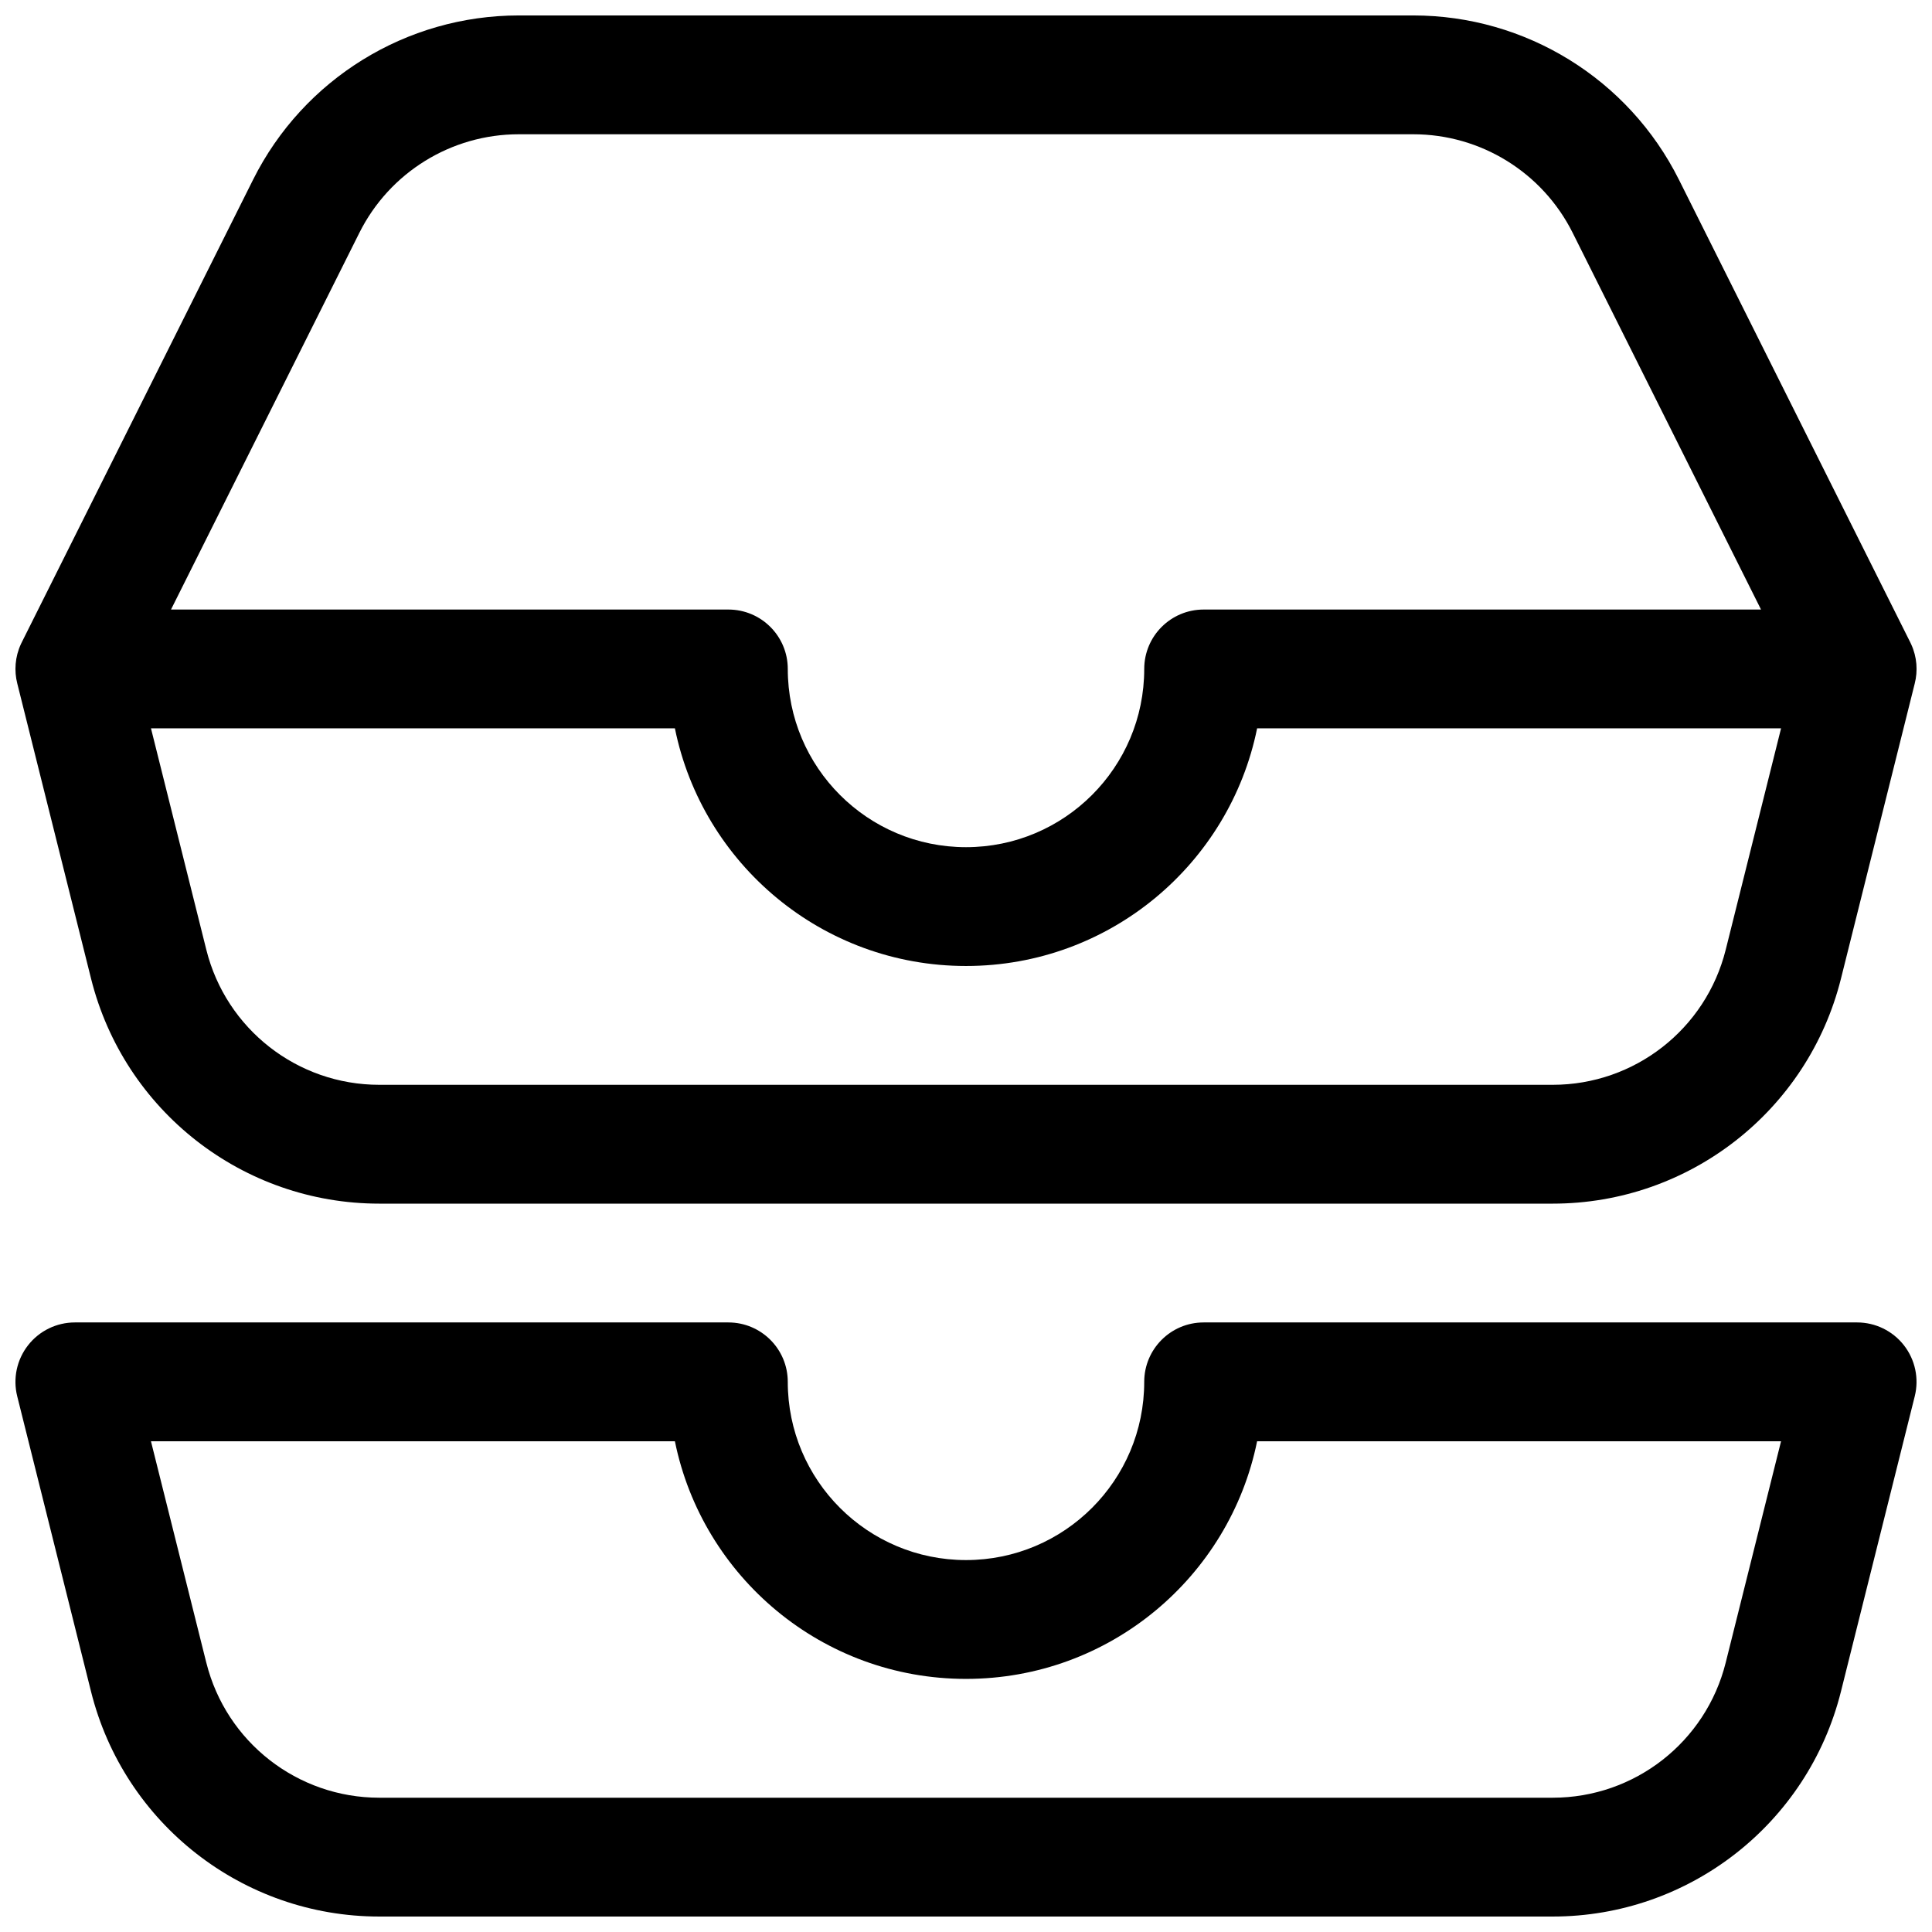 <?xml version="1.0" encoding="UTF-8"?>
<!-- Uploaded to: ICON Repo, www.svgrepo.com, Generator: ICON Repo Mixer Tools -->
<svg width="800px" height="800px" version="1.1" viewBox="144 144 512 512" xmlns="http://www.w3.org/2000/svg">
 <defs>
  <clipPath id="b">
   <path d="m148.09 148.09h503.81v314.91h-503.81z"/>
  </clipPath>
  <clipPath id="a">
   <path d="m148.09 494h503.81v157.9h-503.81z"/>
  </clipPath>
 </defs>
 <g>
  <g clip-path="url(#b)">
   <path d="m148.59 325.18c-0.871-3.398-0.617-7.102 0.961-10.512 0.078-0.168 0.156-0.332 0.242-0.5l61.281-122.56c13.336-26.668 40.594-43.516 70.41-43.516h237.04c29.816 0 57.074 16.848 70.406 43.516l61.281 122.56c0.094 0.184 0.184 0.367 0.266 0.555 1.559 3.394 1.809 7.078 0.938 10.461l-19.539 78.164c-8.762 35.043-40.25 59.629-76.371 59.629h-311c-36.121 0-67.609-24.586-76.371-59.629zm412.18-119.49 49.918 99.844h-147.71c-8.699 0-15.746 7.047-15.746 15.742 0 26.086-21.145 47.234-47.23 47.234s-47.234-21.148-47.234-47.234c0-8.695-7.047-15.742-15.742-15.742h-147.71l49.922-99.844c8-16 24.355-26.109 42.246-26.109h237.04c17.887 0 34.242 10.109 42.246 26.109zm-376.76 131.33 14.672 58.688c5.254 21.023 24.148 35.777 45.82 35.777h311c21.676 0 40.566-14.754 45.824-35.777l14.672-58.688h-138.85c-7.293 35.93-39.062 62.977-77.145 62.977-38.086 0-69.852-27.047-77.148-62.977z" fill-rule="evenodd"/>
  </g>
  <g clip-path="url(#a)">
   <path d="m163.84 494.46c-4.852 0-9.43 2.234-12.41 6.059-2.984 3.82-4.043 8.801-2.867 13.504l19.562 78.254c8.762 35.043 40.25 59.625 76.371 59.625h311c36.121 0 67.609-24.582 76.371-59.625l19.562-78.254c1.176-4.703 0.117-9.684-2.863-13.504-2.984-3.824-7.562-6.059-12.41-6.059h-173.18c-8.699 0-15.746 7.051-15.746 15.746 0 26.086-21.145 47.23-47.23 47.23s-47.234-21.145-47.234-47.23c0-8.695-7.047-15.746-15.742-15.746zm34.836 90.176-14.672-58.688h138.85c7.297 35.934 39.062 62.977 77.148 62.977 38.082 0 69.852-27.043 77.145-62.977h138.85l-14.672 58.688c-5.258 21.027-24.148 35.777-45.824 35.777h-311c-21.672 0-40.566-14.75-45.82-35.777z" fill-rule="evenodd"/>
  </g>
 </g>
</svg>